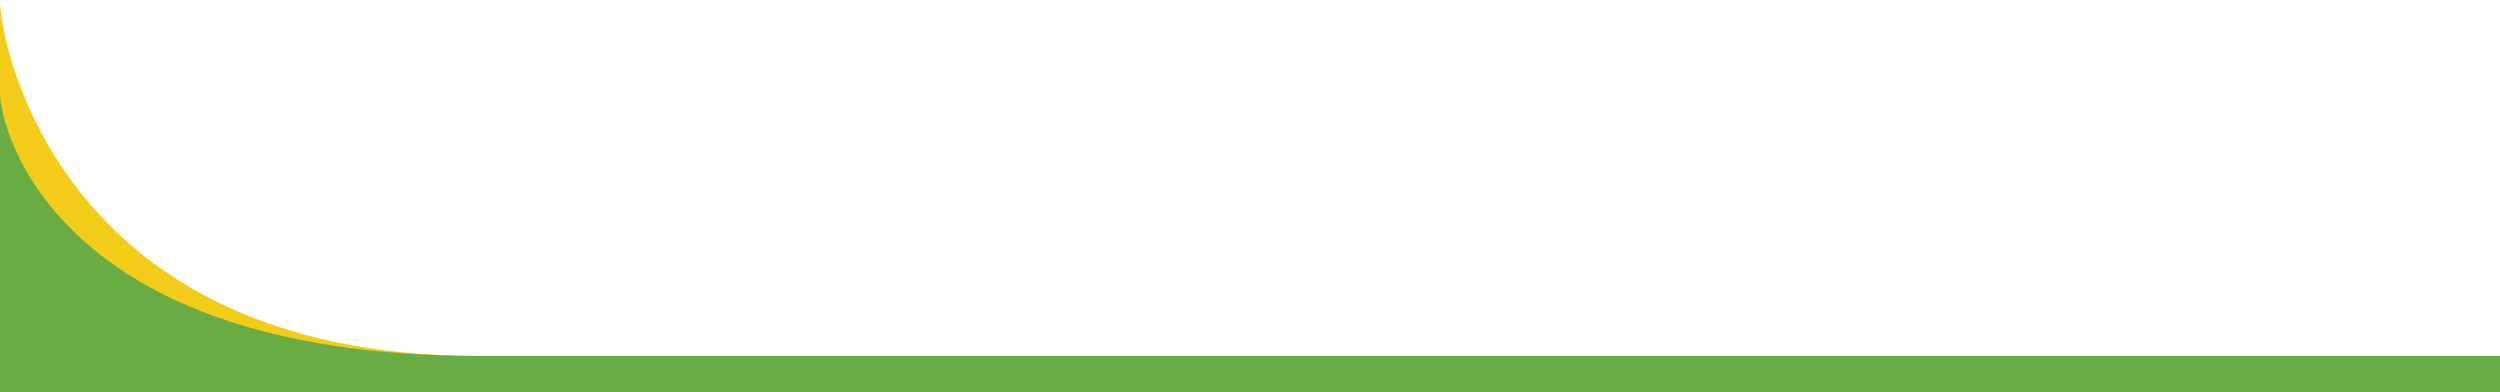 <svg width="1440" height="226" fill="none" xmlns="http://www.w3.org/2000/svg"><path d="M1440 226H0V1.16c0 19.986 31 203.855 275.5 203.855H1440V226z" fill="#F4CC1A"/><path d="M1440 226H0V53.623c0 19.986 31 151.392 275.5 151.392H1440V226z" fill="#6AAC44"/></svg>